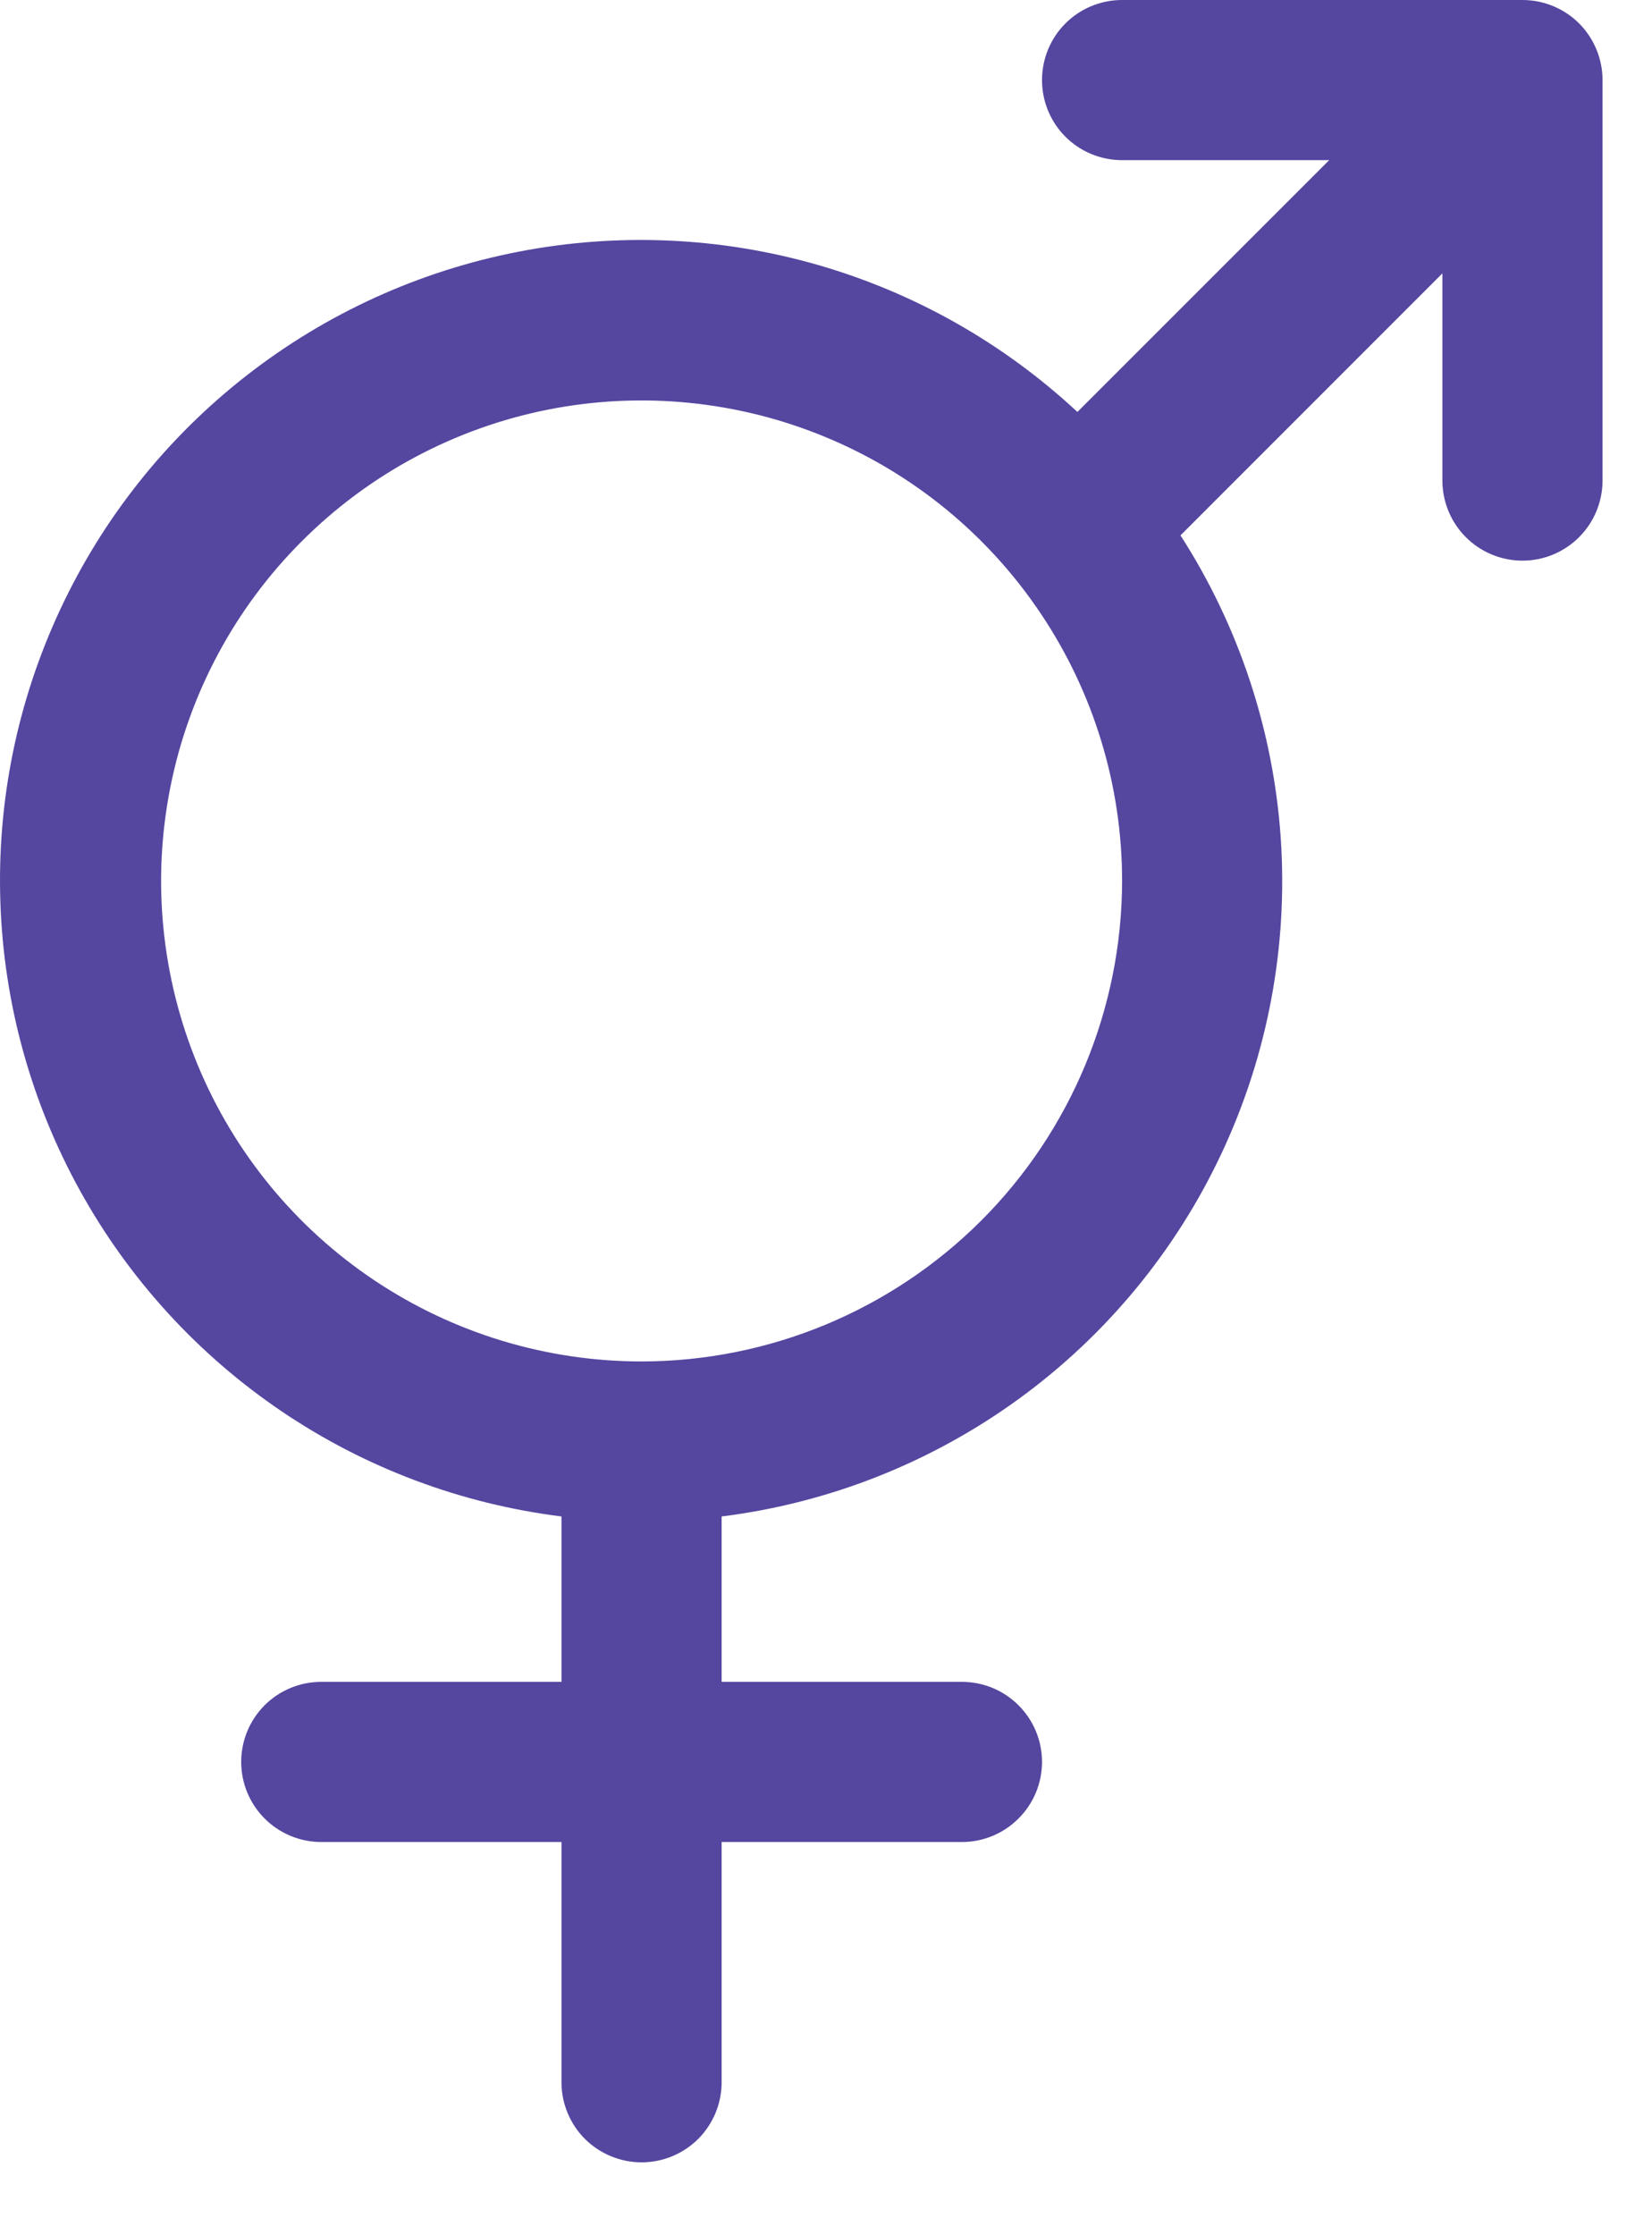 <svg width="17" height="23" viewBox="0 0 17 23" fill="none" xmlns="http://www.w3.org/2000/svg">
<path d="M15.667 0H11.547C11.328 0 11.118 0.087 10.964 0.241C10.809 0.396 10.723 0.606 10.723 0.824C10.723 1.043 10.809 1.252 10.964 1.407C11.118 1.561 11.328 1.648 11.547 1.648H13.678L11.087 4.239C10.326 3.53 9.409 3.011 8.409 2.724C7.41 2.438 6.357 2.392 5.336 2.59C4.315 2.788 3.356 3.225 2.536 3.865C1.716 4.505 1.06 5.329 0.62 6.271C0.179 7.214 -0.032 8.246 0.004 9.286C0.039 10.325 0.32 11.341 0.823 12.251C1.326 13.161 2.037 13.939 2.898 14.522C3.759 15.105 4.746 15.475 5.778 15.604V17.306H3.306C3.087 17.306 2.878 17.392 2.723 17.547C2.569 17.701 2.482 17.911 2.482 18.13C2.482 18.348 2.569 18.558 2.723 18.712C2.878 18.867 3.087 18.954 3.306 18.954H5.778V21.426C5.778 21.645 5.865 21.854 6.019 22.009C6.174 22.163 6.384 22.25 6.602 22.25C6.821 22.25 7.03 22.163 7.185 22.009C7.339 21.854 7.426 21.645 7.426 21.426V18.954H9.898C10.117 18.954 10.327 18.867 10.481 18.712C10.636 18.558 10.723 18.348 10.723 18.13C10.723 17.911 10.636 17.701 10.481 17.547C10.327 17.392 10.117 17.306 9.898 17.306H7.426V15.604C8.531 15.466 9.582 15.05 10.483 14.395C11.383 13.741 12.103 12.868 12.574 11.86C13.046 10.852 13.254 9.74 13.18 8.63C13.105 7.519 12.75 6.445 12.148 5.509L14.843 2.813V4.944C14.843 5.163 14.93 5.373 15.084 5.527C15.239 5.682 15.448 5.769 15.667 5.769C15.886 5.769 16.095 5.682 16.25 5.527C16.404 5.373 16.491 5.163 16.491 4.944V0.824C16.491 0.606 16.404 0.396 16.25 0.241C16.095 0.087 15.886 0 15.667 0ZM6.602 14.009C5.624 14.009 4.668 13.719 3.855 13.176C3.042 12.633 2.408 11.861 2.034 10.957C1.66 10.053 1.562 9.059 1.753 8.1C1.944 7.141 2.414 6.26 3.106 5.569C3.797 4.877 4.678 4.406 5.638 4.215C6.597 4.025 7.591 4.123 8.494 4.497C9.398 4.871 10.17 5.505 10.713 6.318C11.257 7.131 11.547 8.087 11.547 9.065C11.545 10.376 11.024 11.633 10.097 12.56C9.17 13.486 7.913 14.008 6.602 14.009Z" fill="#5546A0"/>
</svg>
